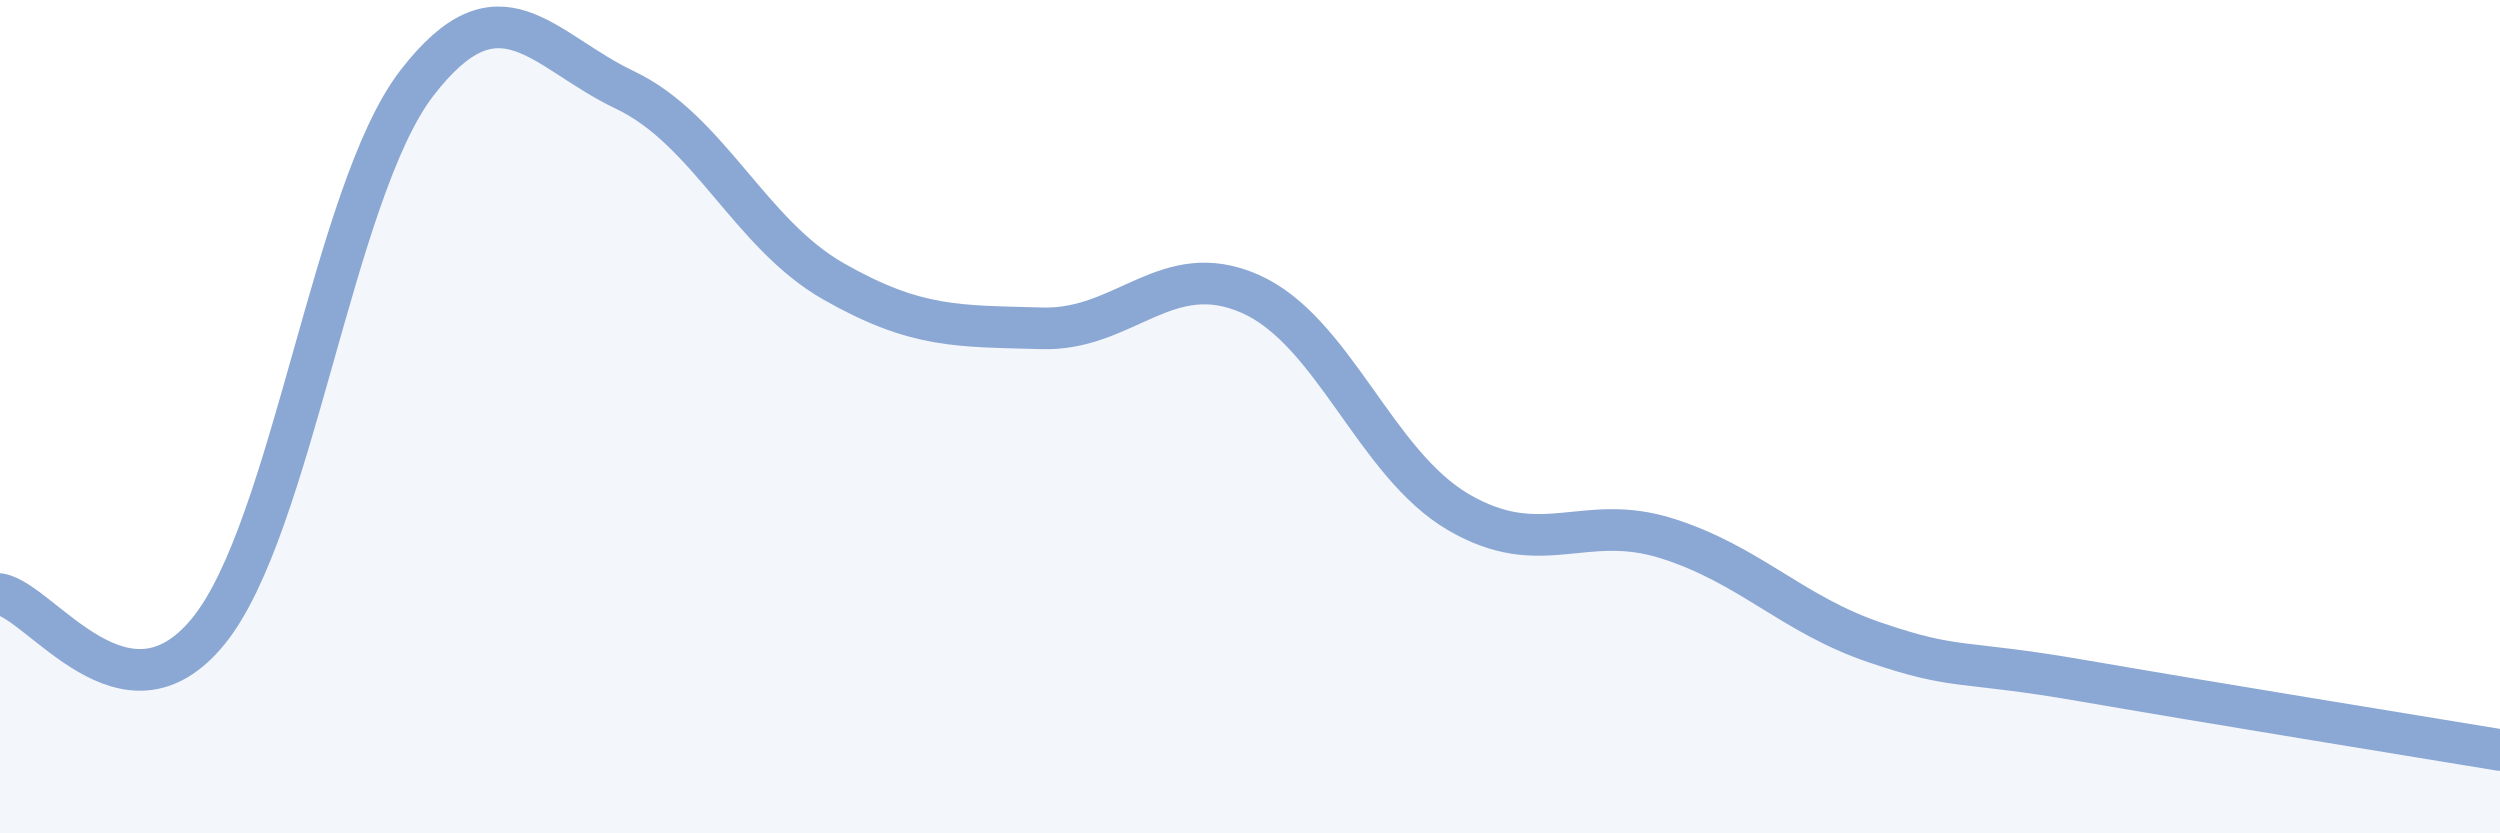 
    <svg width="60" height="20" viewBox="0 0 60 20" xmlns="http://www.w3.org/2000/svg">
      <path
        d="M 0,14.26 C 1,14.44 3,17.6 5,15.15 C 7,12.7 8,4.6 10,2 C 12,-0.6 13,1.21 15,2.16 C 17,3.11 18,5.61 20,6.75 C 22,7.89 23,7.82 25,7.88 C 27,7.94 28,6.17 30,7.05 C 32,7.93 33,11.12 35,12.29 C 37,13.46 38,12.29 40,12.92 C 42,13.55 43,14.74 45,15.42 C 47,16.1 47,15.82 50,16.34 C 53,16.86 58,17.67 60,18L60 20L0 20Z"
        fill="#8ba7d3"
        opacity="0.1"
        stroke-linecap="round"
        stroke-linejoin="round"
      />
      <path
        d="M 0,14.26 C 1,14.44 3,17.6 5,15.15 C 7,12.7 8,4.6 10,2 C 12,-0.6 13,1.21 15,2.16 C 17,3.11 18,5.61 20,6.75 C 22,7.89 23,7.82 25,7.88 C 27,7.94 28,6.17 30,7.05 C 32,7.93 33,11.12 35,12.29 C 37,13.46 38,12.29 40,12.92 C 42,13.55 43,14.74 45,15.42 C 47,16.1 47,15.82 50,16.34 C 53,16.86 58,17.67 60,18"
        stroke="#8ba7d3"
        stroke-width="1"
        fill="none"
        stroke-linecap="round"
        stroke-linejoin="round"
      />
    </svg>
  